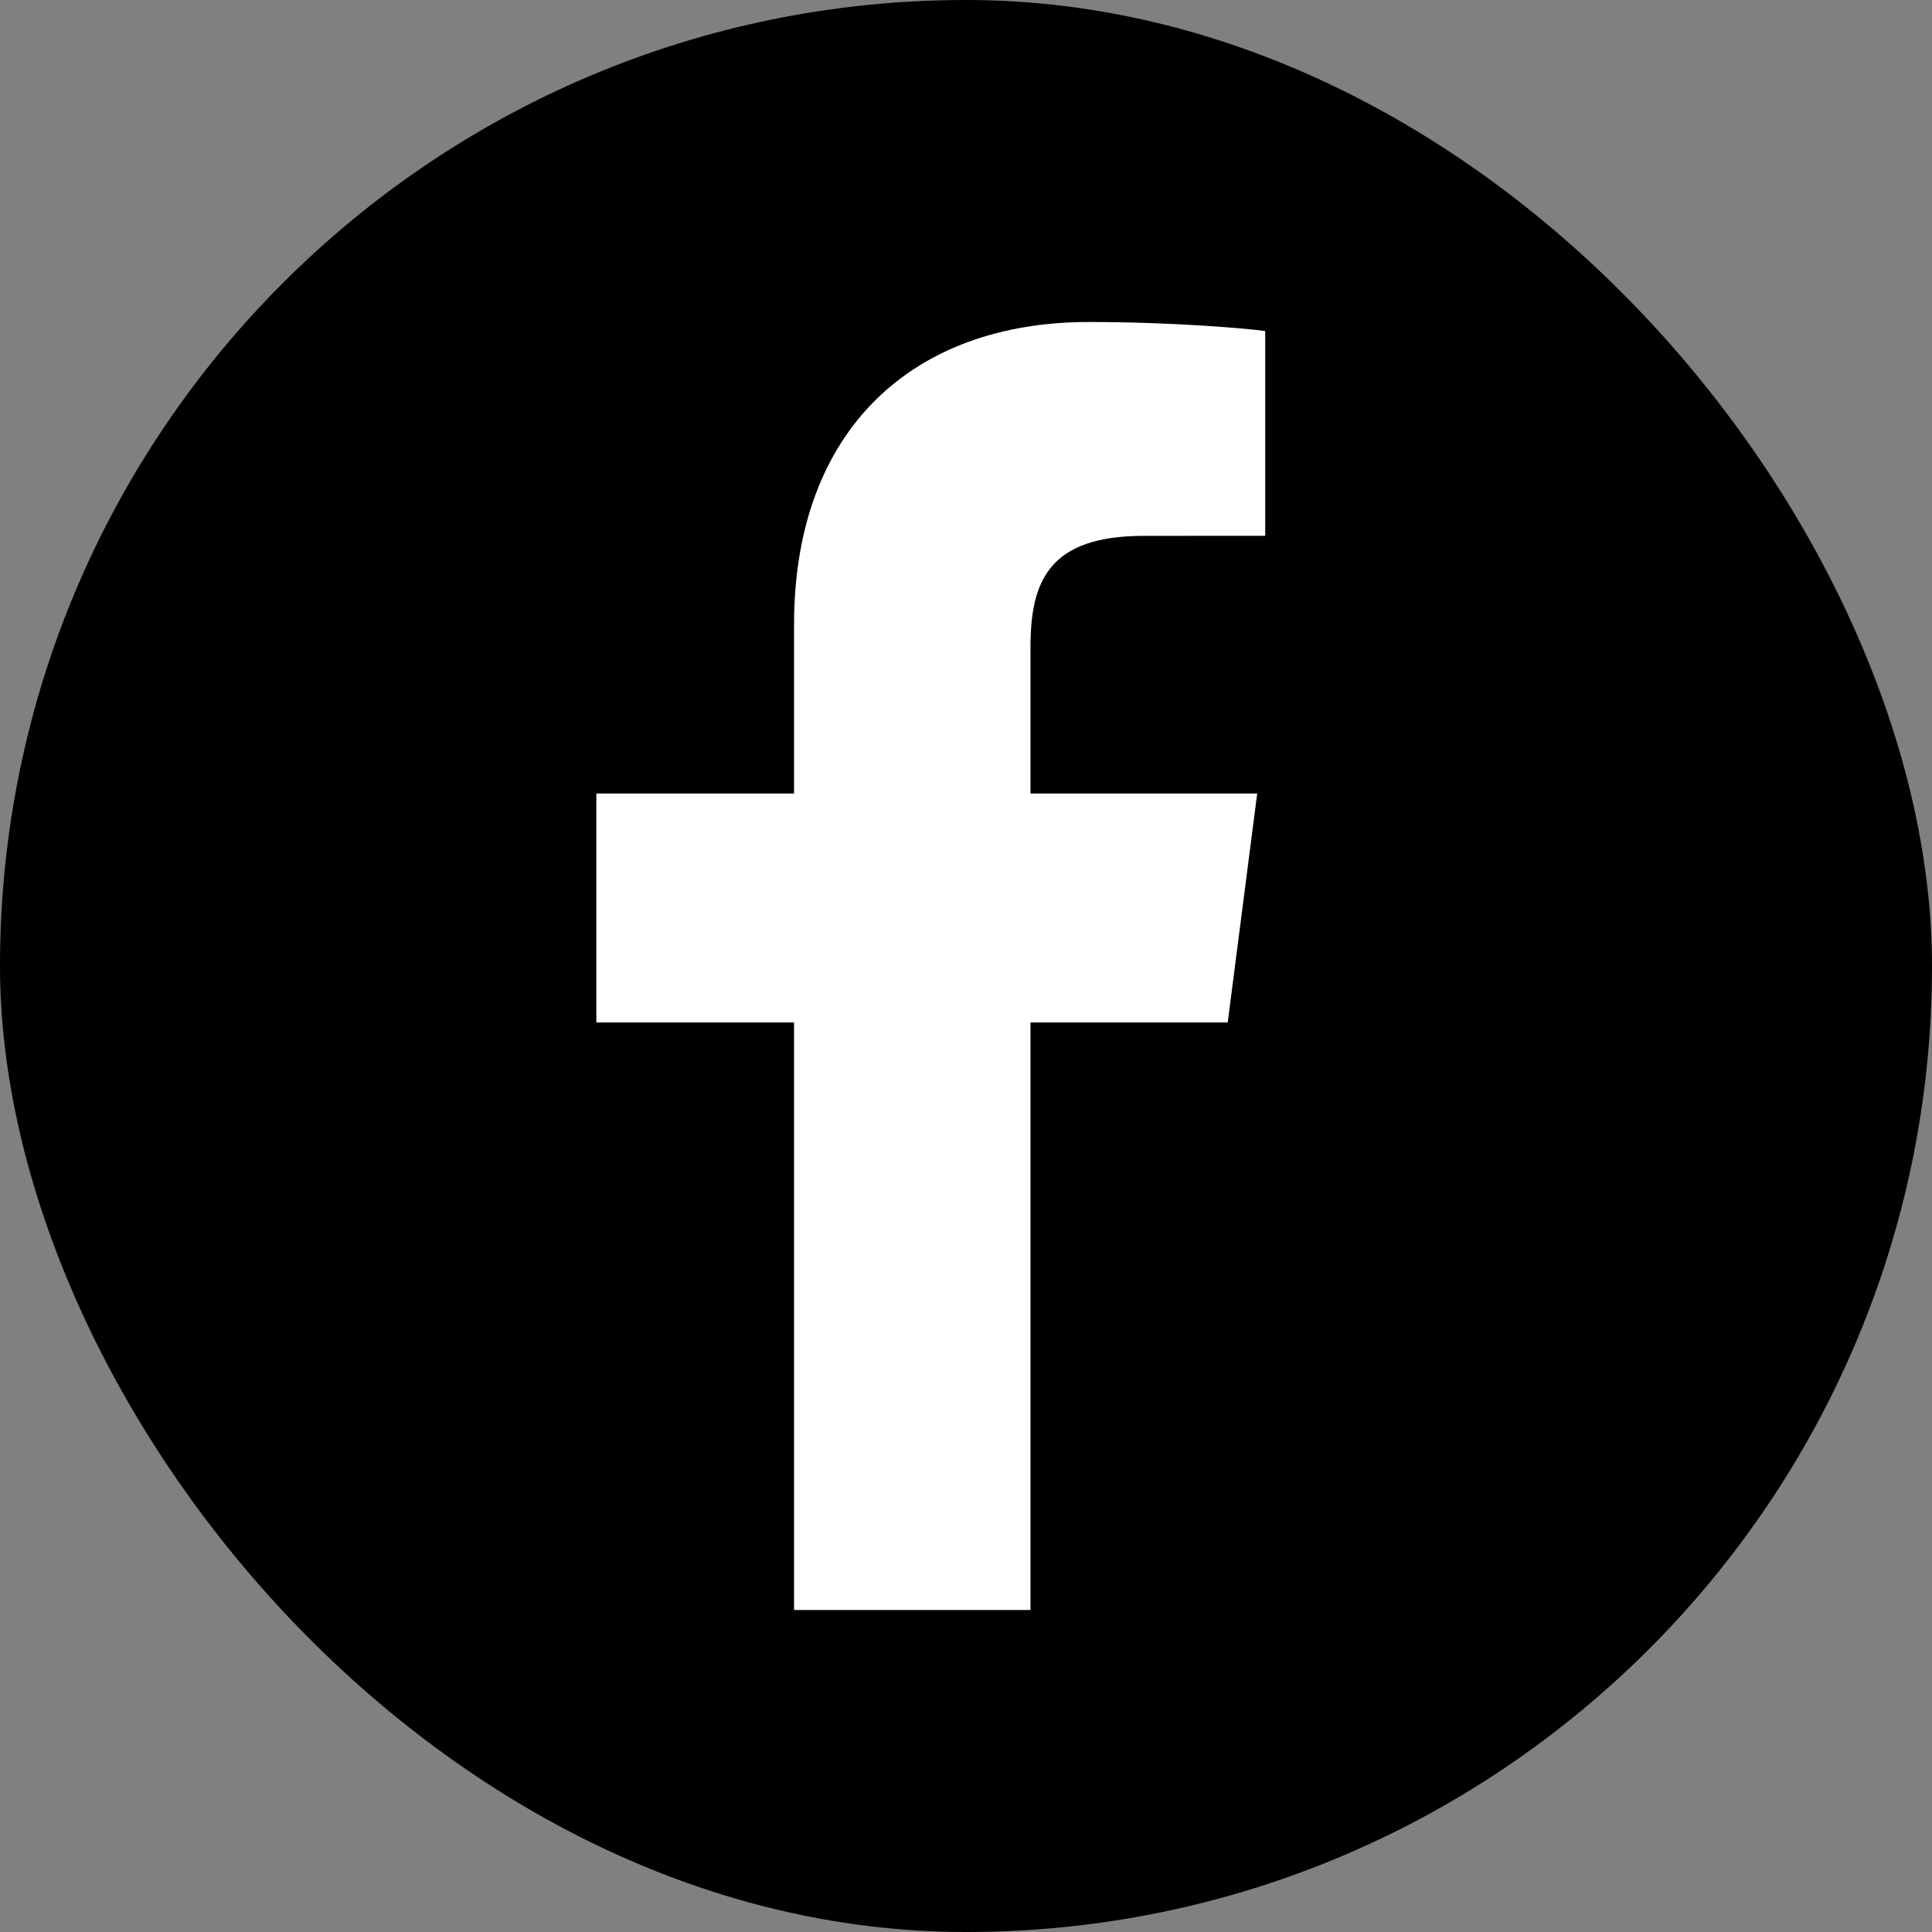 <?xml version="1.0" encoding="UTF-8"?> <svg xmlns="http://www.w3.org/2000/svg" width="48" height="48" viewBox="0 0 48 48" fill="none"><rect x="0" y="0" width="48" height="48" fill="#808080" stroke="none"/> <rect width="48" height="48" rx="24" fill="black"></rect> <path d="M25.602 40V25.403H30.502L31.235 19.715H25.602V16.082C25.602 14.436 26.06 13.313 28.422 13.313L31.434 13.312V8.224C30.913 8.155 29.125 8 27.045 8C22.701 8 19.728 10.651 19.728 15.519V19.715H14.816V25.403H19.728V40L25.602 40Z" fill="white"></path> </svg> 